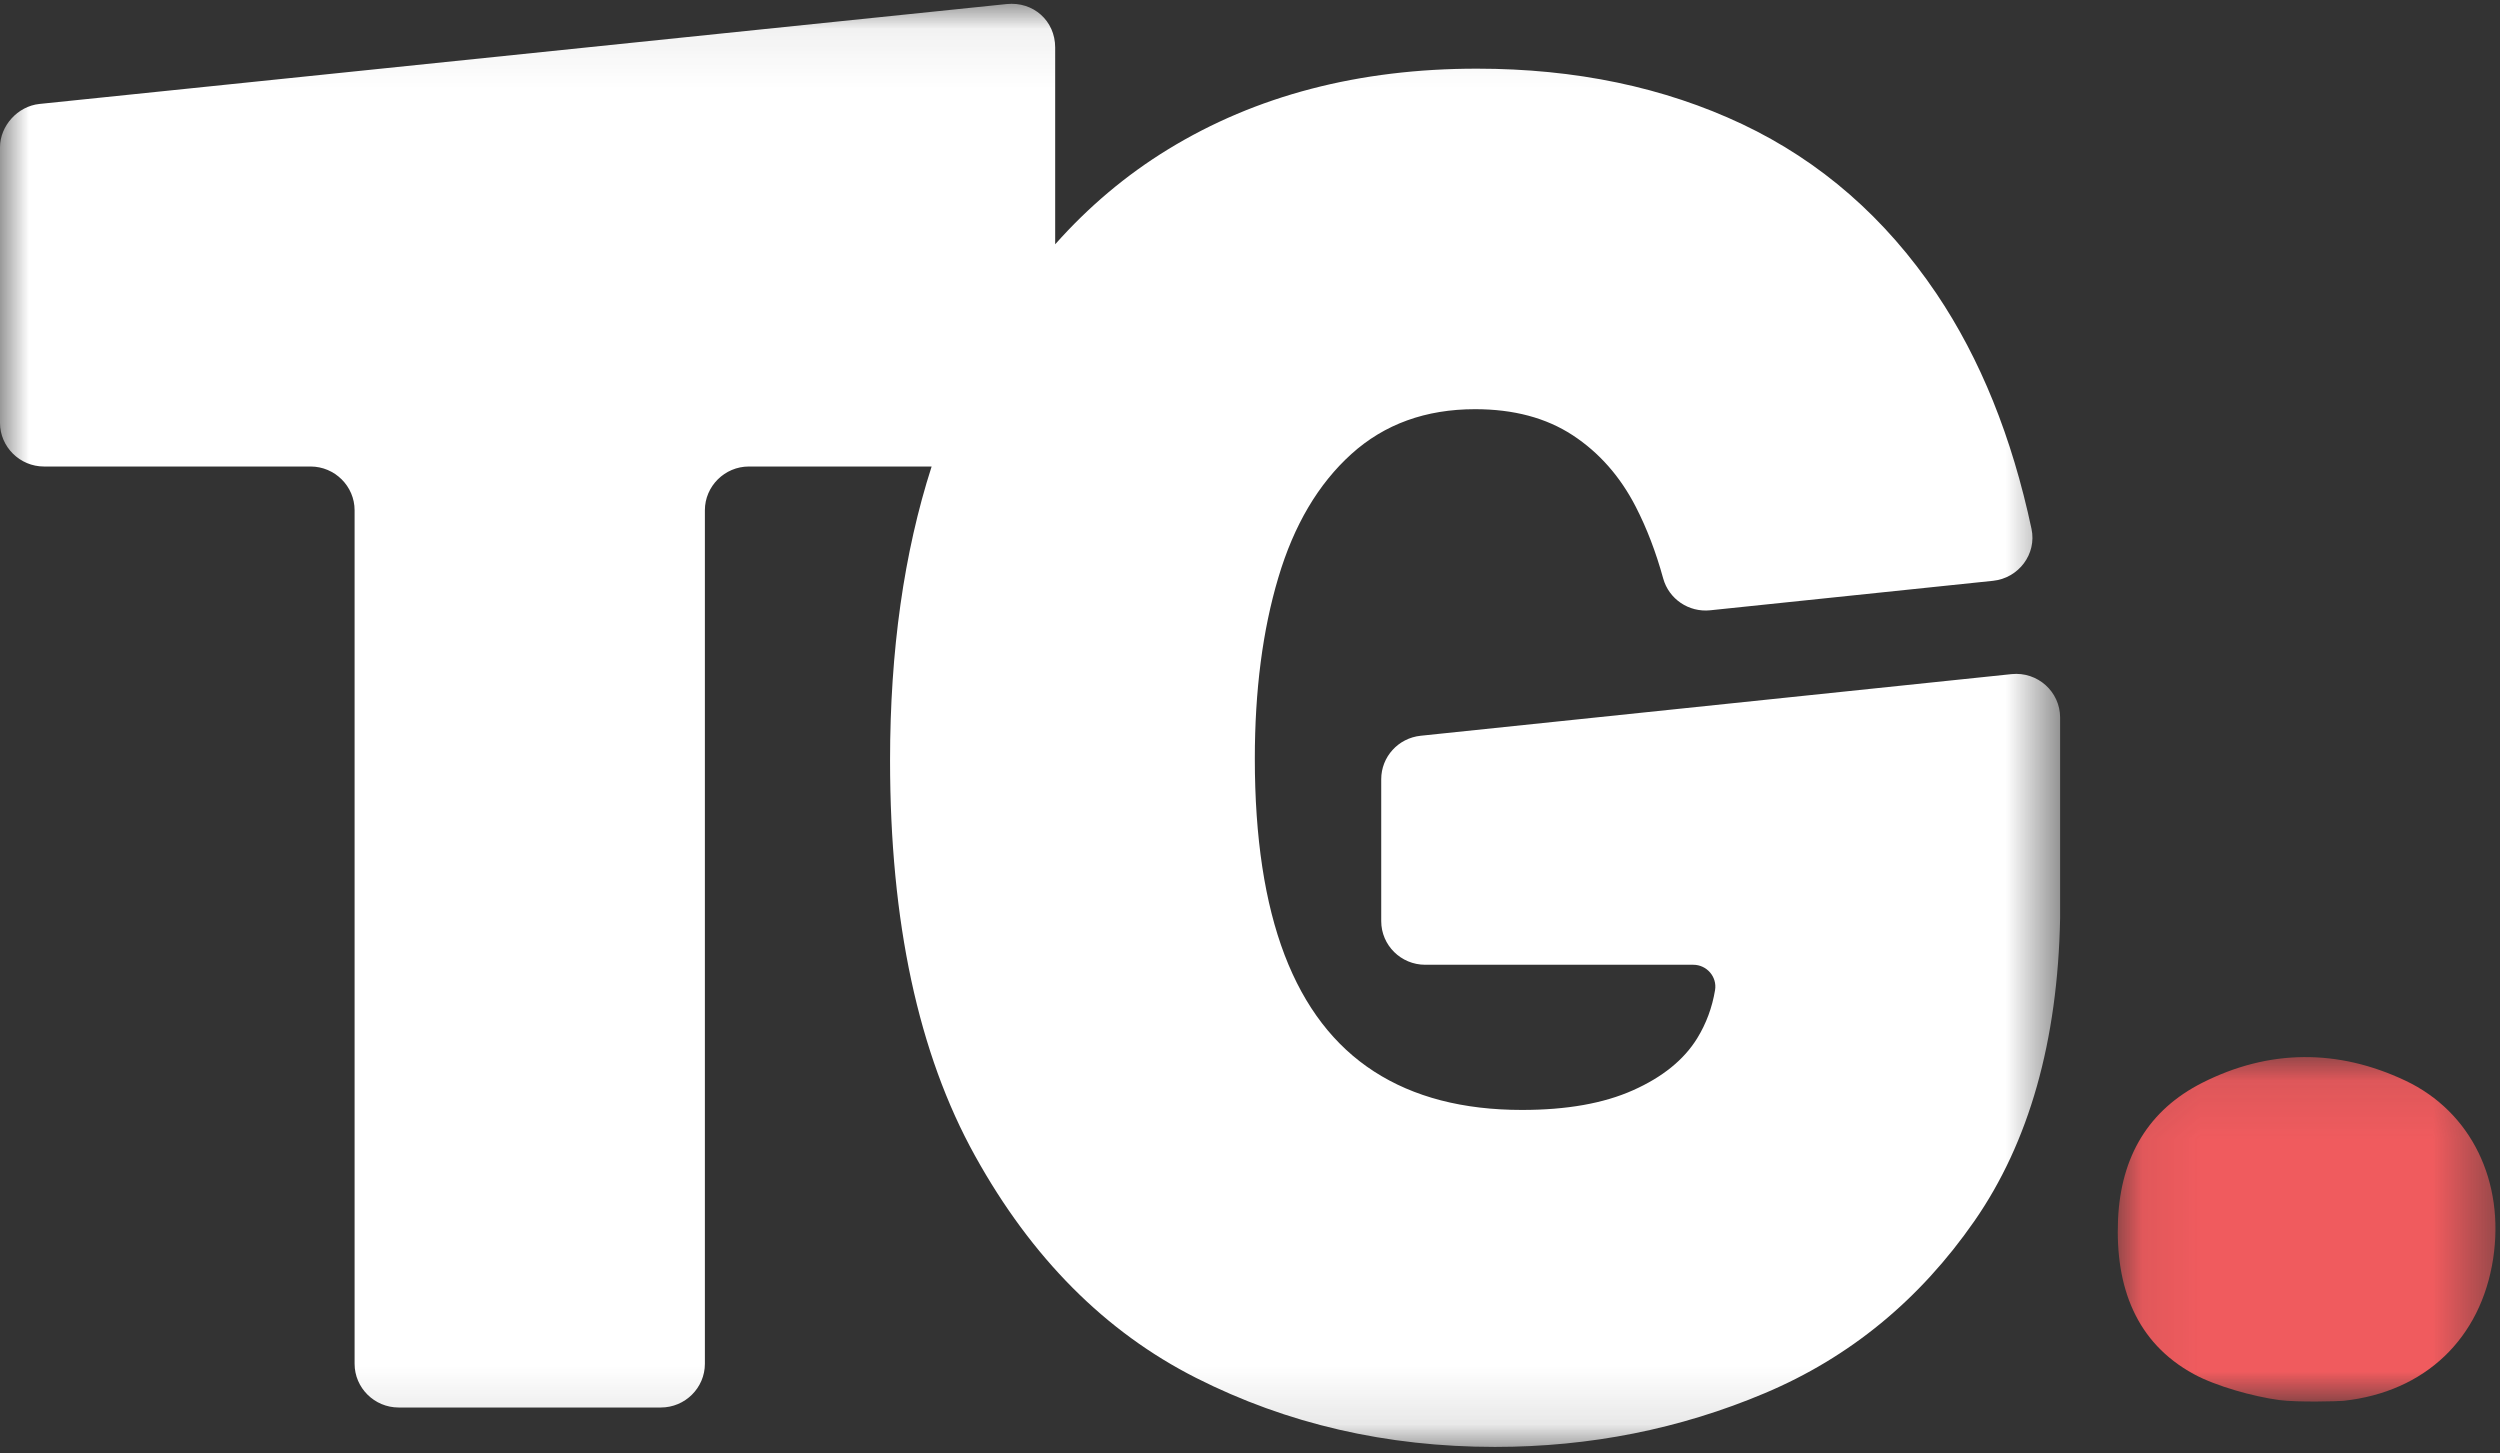 <?xml version="1.0" encoding="UTF-8"?>
<svg width="43px" height="25px" viewBox="0 0 43 25" version="1.1" xmlns="http://www.w3.org/2000/svg" xmlns:xlink="http://www.w3.org/1999/xlink">
    <rect x="0" y="0" width="43" height="25" fill="#333333" stroke="none"/>
    <!-- Generator: Sketch 63.1 (92452) - https://sketch.com -->
    <title>Group 7 Copy 2</title>
    <desc>Created with Sketch.</desc>
    <defs>
        <polygon id="path-1" points="0.083 0.097 6.579 0.097 6.579 6.021 0.083 6.021"></polygon>
        <polygon id="path-3" points="0 0.066 35.434 0.066 35.434 24.887 0 24.887"></polygon>
    </defs>
    <g id="Style-Guide" stroke="none" stroke-width="1" fill="none" fill-rule="evenodd">
        <g id="Mobile" transform="translate(-781, -10751)">
            <g id="Group-7-Copy-2" transform="translate(781, 10751)">
                <g id="Group-3" transform="translate(36.343, 18.085)">
                    <mask id="mask-2" fill="white">
                        <use xlink:href="#path-1"></use>
                    </mask>
                    <g id="Clip-2"></g>
                    <path d="M5.028,0.501 C3.869,-0.047 2.681,-0.041 1.536,0.539 C0.616,1.004 0.134,1.803 0.087,2.895 C0.038,4.051 0.398,5.007 1.387,5.548 C1.768,5.756 2.412,5.936 2.861,5.996 C3.181,6.038 3.886,6.017 3.965,6.009 C5.373,5.857 6.329,4.934 6.539,3.566 C6.741,2.245 6.169,1.04 5.028,0.501" id="Fill-1" fill="#F05B5E" mask="url(#mask-2)"></path>
                </g>
                <g id="Group-6">
                    <mask id="mask-4" fill="white">
                        <use xlink:href="#path-3"></use>
                    </mask>
                    <g id="Clip-5"></g>
                    <path d="M34.598,11.595 L24.435,12.655 C24.049,12.696 23.757,13.018 23.757,13.403 L23.757,15.843 C23.757,16.258 24.096,16.594 24.514,16.594 L29.124,16.594 C29.357,16.594 29.537,16.802 29.499,17.03 C29.449,17.33 29.347,17.606 29.192,17.858 C28.964,18.228 28.596,18.526 28.089,18.752 C27.582,18.979 26.945,19.091 26.179,19.091 C25.165,19.091 24.316,18.871 23.633,18.429 C22.949,17.987 22.437,17.319 22.095,16.425 C21.754,15.531 21.583,14.406 21.583,13.049 C21.583,11.878 21.717,10.84 21.987,9.936 C22.255,9.032 22.675,8.323 23.244,7.809 C23.813,7.295 24.523,7.038 25.372,7.038 C26.034,7.038 26.593,7.187 27.049,7.485 C27.504,7.783 27.867,8.194 28.136,8.718 C28.324,9.085 28.481,9.492 28.607,9.95 C28.705,10.304 29.047,10.535 29.415,10.497 L34.279,9.99 C34.722,9.944 35.034,9.529 34.942,9.097 C34.606,7.518 34.061,6.169 33.307,5.05 C32.427,3.745 31.314,2.774 29.968,2.136 C28.622,1.5 27.1,1.181 25.403,1.181 C23.374,1.181 21.603,1.643 20.092,2.568 C19.366,3.012 18.72,3.559 18.149,4.202 L18.149,0.817 C18.149,0.358 17.773,0.022 17.313,0.07 L0.678,1.788 C0.305,1.827 -1.13966285e-05,2.163 -1.13966285e-05,2.535 L-1.13966285e-05,7.273 C-1.13966285e-05,7.686 0.341,8.024 0.757,8.024 L5.342,8.024 C5.758,8.024 6.099,8.363 6.099,8.776 L6.099,23.457 C6.099,23.871 6.44,24.209 6.856,24.209 L11.367,24.209 C11.784,24.209 12.124,23.871 12.124,23.457 L12.124,8.776 C12.124,8.363 12.465,8.024 12.881,8.024 L16.024,8.024 C15.548,9.505 15.309,11.19 15.309,13.08 C15.309,15.854 15.795,18.12 16.769,19.877 C17.742,21.635 19.01,22.909 20.573,23.7 C22.136,24.491 23.85,24.887 25.713,24.887 C27.349,24.887 28.897,24.578 30.356,23.962 C31.816,23.346 33.017,22.359 33.959,21.003 C34.901,19.646 35.393,17.91 35.434,15.793 L35.434,12.342 C35.434,11.896 35.045,11.548 34.598,11.595" id="Fill-4" fill="#FFFFFF" mask="url(#mask-4)"></path>
                </g>
            </g>
        </g>
    </g>
</svg>